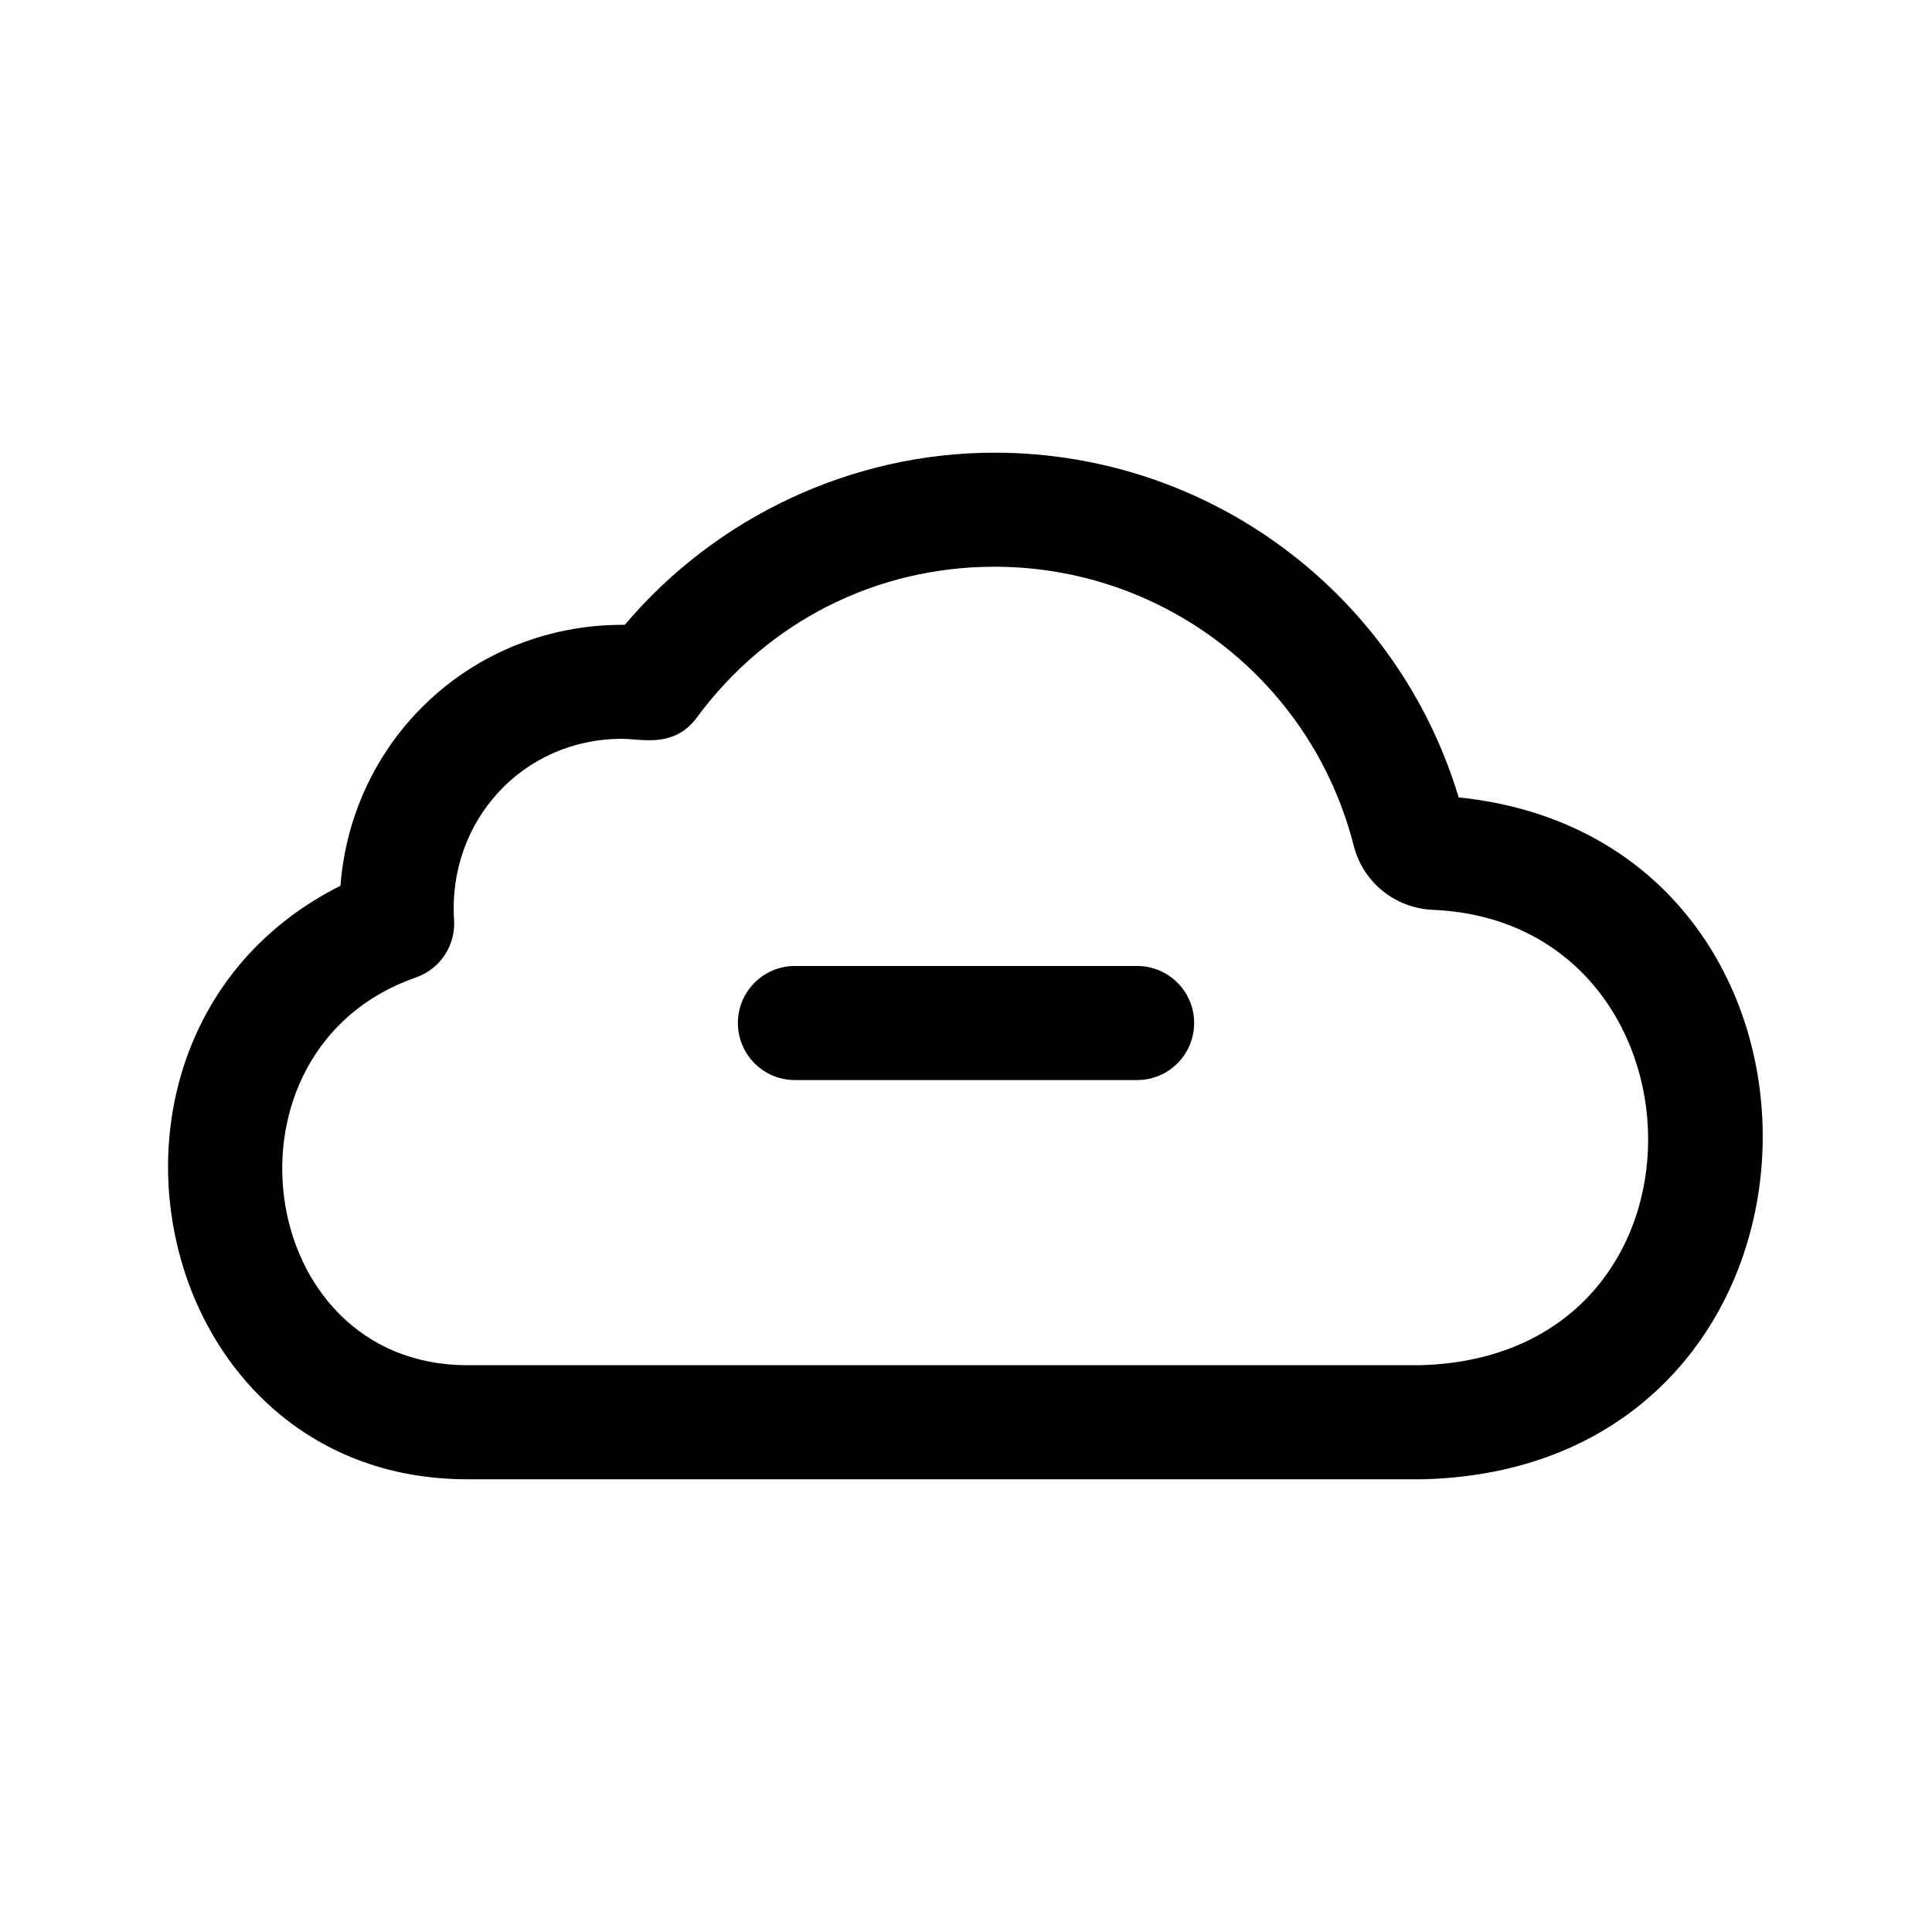 <?xml version="1.0" encoding="UTF-8"?>
<!-- Uploaded to: ICON Repo, www.iconrepo.com, Generator: ICON Repo Mixer Tools -->
<svg fill="#000000" width="800px" height="800px" version="1.1" viewBox="144 144 512 512" xmlns="http://www.w3.org/2000/svg">
 <g>
  <path d="m530.56 355.32c-16.25-54.062-66.062-91.355-123.01-91.355-37.668 0-73.688 16.914-97.973 45.625-0.203-0.004-0.398-0.004-0.605-0.004-39.734 0-71.727 30.059-74.75 69.156-76.066 38.184-51.867 157.28 33.602 157.28h253.07c0.133 0 0.266 0 0.406-0.004 116.52-3.102 119.8-169.34 9.254-180.7zm-9.871 150.47h-252.86c-56.758 0-68.074-83.828-13.621-102.75 6.418-2.238 10.559-8.473 10.125-15.254-1.691-26.102 18.117-47.992 44.48-47.992 5.273 0 13.809 2.559 19.879-5.668 18.746-25.383 47.492-39.938 78.863-39.938 44.949 0 84.098 30.383 95.18 73.883 2.488 9.777 10.973 16.637 21.086 17.051 74.492 3.207 78.434 118.24-3.129 120.66z"/>
  <path d="m460.46 415.11c0 8.348-6.766 15.113-15.113 15.113h-90.688c-8.348 0-15.113-6.766-15.113-15.113 0-8.348 6.766-15.113 15.113-15.113h90.688c8.348 0 15.113 6.766 15.113 15.113z"/>
 </g>
</svg>